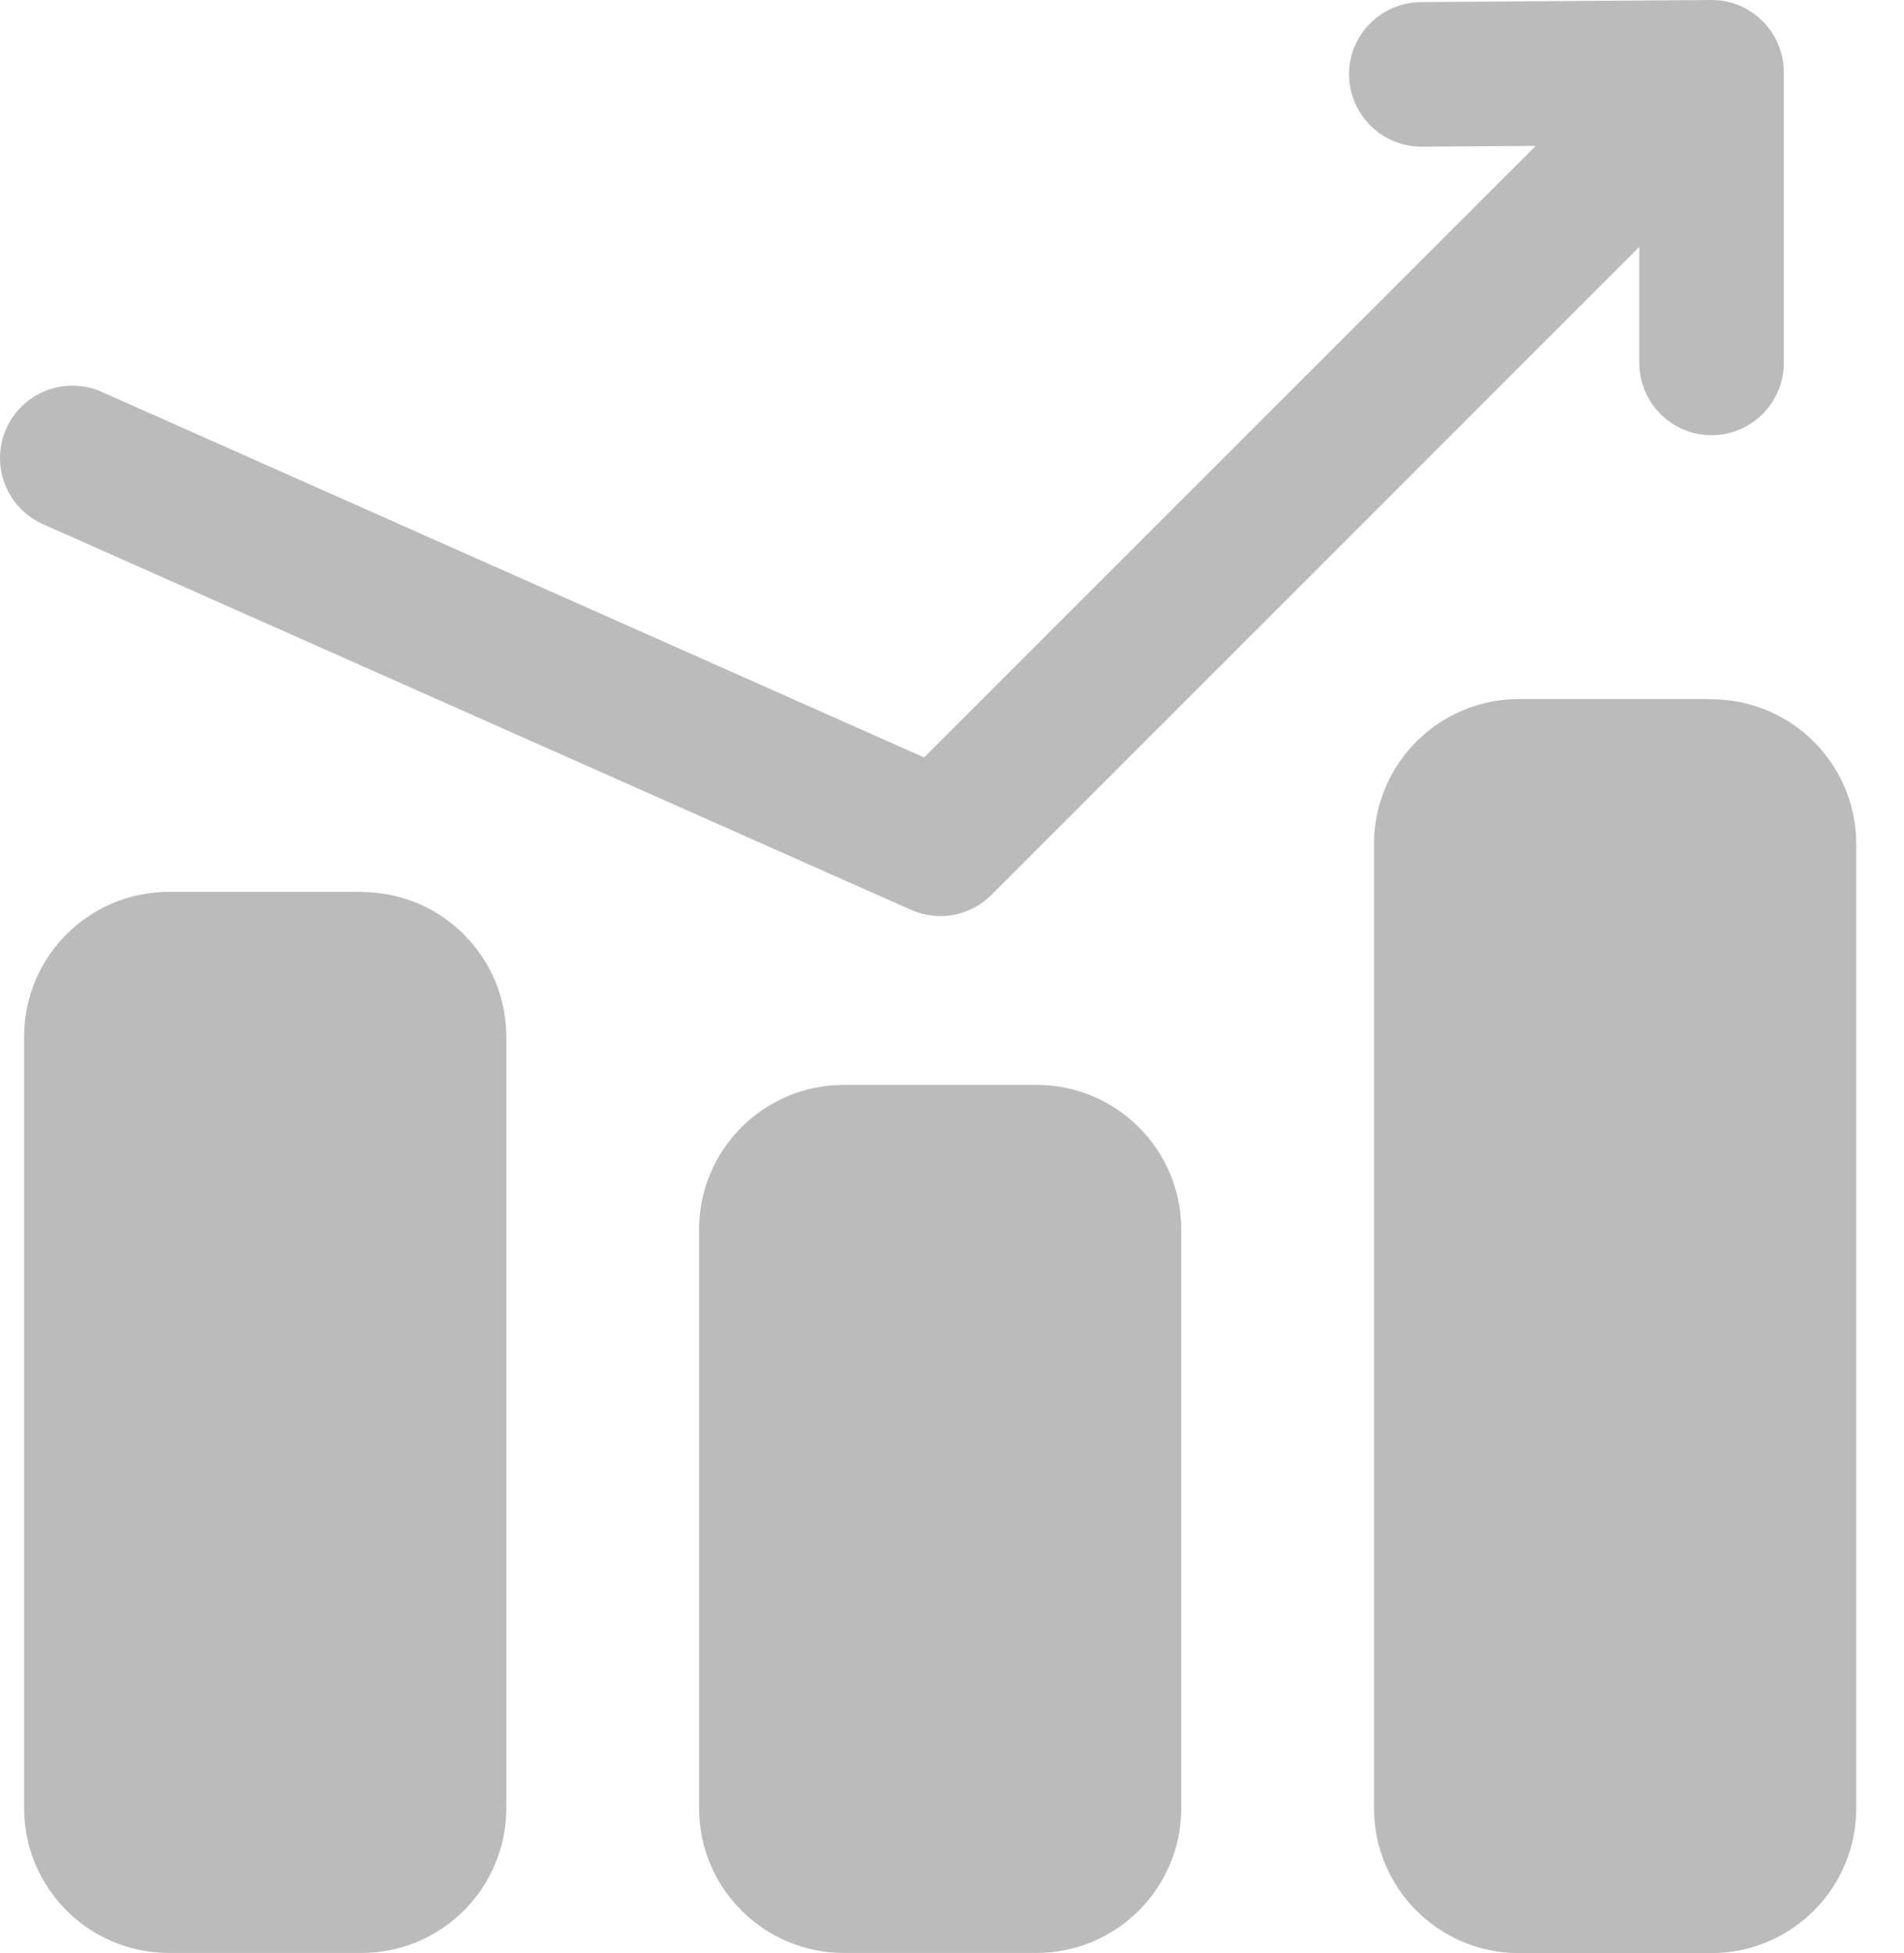 <svg width="39" height="40" viewBox="0 0 39 40" fill="none" xmlns="http://www.w3.org/2000/svg">
<path d="M35.058 14.322C36.694 14.322 38.022 15.65 38.022 17.286V37.036C38.022 38.672 36.694 40 35.058 40H31.11C29.473 40 28.145 38.672 28.145 37.036V17.282C28.145 15.646 29.473 14.318 31.11 14.318H35.058V14.322ZM7.407 18.27C9.043 18.27 10.371 19.598 10.371 21.235V37.032C10.371 38.669 9.043 39.997 7.407 39.997H3.459C1.822 39.997 0.494 38.669 0.494 37.032V21.231C0.494 19.594 1.822 18.266 3.459 18.266H7.407V18.27ZM21.232 22.219C22.869 22.219 24.196 23.547 24.196 25.183V37.032C24.196 38.669 22.869 39.997 21.232 39.997H17.284C15.648 39.997 14.319 38.669 14.319 37.032V25.183C14.319 23.547 15.647 22.219 17.284 22.219H21.232ZM31.457 2.988L29.125 3.004C28.309 3.008 27.641 2.352 27.634 1.531C27.625 0.719 28.286 0.051 29.102 0.043L35.046 7.1366e-05C35.429 -0.004 35.812 0.141 36.104 0.434C36.249 0.578 36.358 0.746 36.428 0.922C36.495 1.078 36.538 1.273 36.538 1.48V7.433C36.538 8.249 35.874 8.913 35.058 8.913C34.242 8.913 33.578 8.249 33.578 7.433V5.058L20.307 18.329C19.873 18.762 19.217 18.884 18.659 18.633L0.881 10.736C0.135 10.404 -0.205 9.529 0.128 8.78C0.459 8.034 1.334 7.694 2.084 8.026L18.929 15.513L31.457 2.988Z" fill="#555555" fill-opacity="0.4"/>
</svg>
